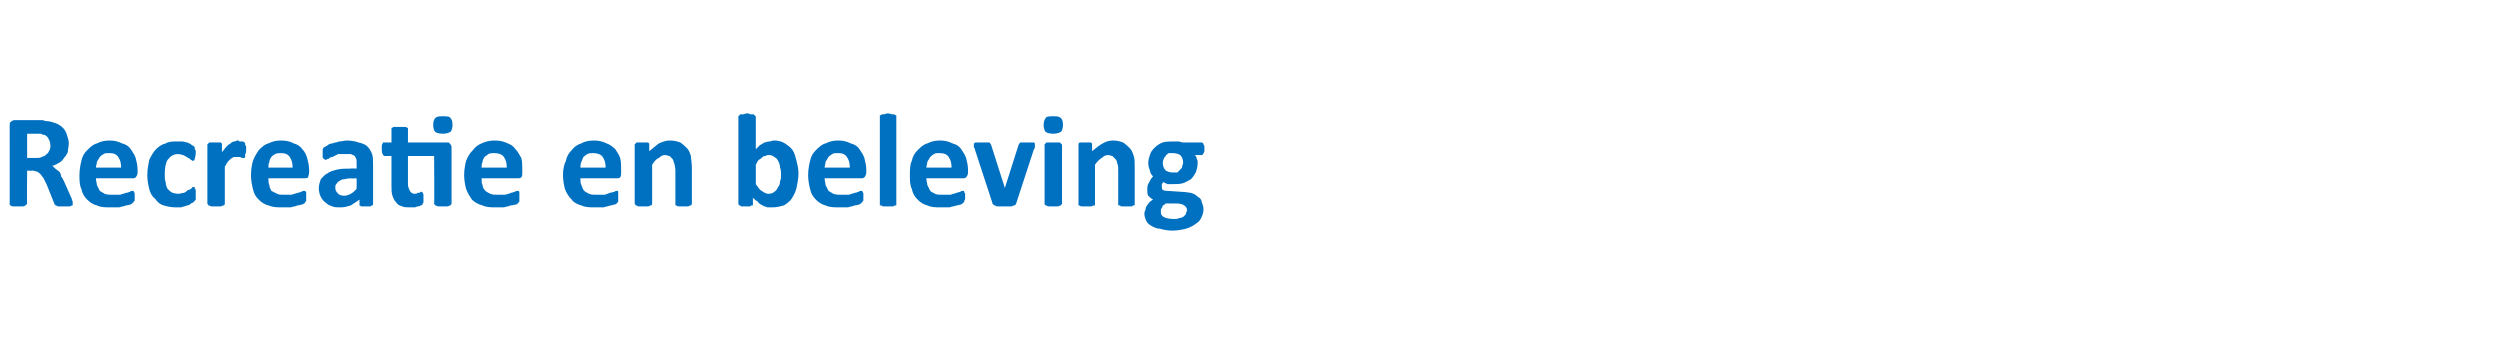 <?xml version="1.0" standalone="no"?><!DOCTYPE svg PUBLIC "-//W3C//DTD SVG 1.1//EN" "http://www.w3.org/Graphics/SVG/1.1/DTD/svg11.dtd"><svg xmlns="http://www.w3.org/2000/svg" version="1.1" width="258px" height="36.5px" viewBox="0 -1 258 36.5" style="top:-1px"><desc>Recreatie en beleving</desc><defs/><g id="Polygon2116"><path d="m7.5 20v.2h-.1c-.1.1-.2.1-.3.1h-1c-.1 0-.2 0-.3-.1c-.1 0-.1 0-.1-.1c-.1 0-.1 0-.1-.1l-.8-2l-.3-.6c-.1-.1-.2-.3-.3-.4c-.1-.1-.2-.2-.4-.3c-.1 0-.3-.1-.5-.1c.02.05-.5 0-.5 0c0 0-.04 3.42 0 3.4c0 .1-.1.1-.1.1c0 .1-.1.1-.1.1c-.1.1-.2.1-.3.1h-.9c-.1 0-.2 0-.3-.1c0 0-.1 0-.1-.1V12c0-.2 0-.4.1-.4c.1-.1.2-.2.4-.2h2.9c.1 0 .2.1.4.1c.3 0 .6.1.9.2c.3.1.6.3.8.5c.2.2.3.4.4.7c.1.3.2.6.2.9c0 .3-.1.6-.1.9c-.1.2-.2.4-.4.6c-.1.2-.3.4-.5.5c-.2.1-.5.3-.7.3l.3.3c.1.1.3.2.4.3c.1.1.2.3.2.5c.1.1.2.3.3.5l.8 1.8c0 .1.1.3.1.3v.2zm-2.3-6c0-.3-.1-.5-.2-.7c-.1-.2-.3-.4-.6-.4c-.1-.1-.2-.1-.3-.1H2.8v2.5h.9c.2 0 .5 0 .6-.1c.2-.1.4-.1.5-.3c.2-.1.2-.2.3-.4c.1-.1.1-.3.1-.5zm9 2.8c0 .2-.1.4-.2.5c-.1.1-.2.1-.4.1H9.9c0 .3.1.5.1.7l.3.6c.2.1.3.2.5.3c.3.1.5.1.8.1h.8c.2-.1.4-.1.6-.2c.2 0 .3-.1.4-.1c.1-.1.2-.1.3-.1h.1v.1c.1.1.1.1.1.2v.7l-.1.1c0 .1 0 .1-.1.1c0 .1-.1.1-.2.2c-.1 0-.3.1-.5.1c-.2.1-.4.1-.7.2h-.9c-.5 0-1 0-1.4-.2c-.4-.1-.7-.3-1-.6c-.3-.3-.5-.6-.6-1.1c-.2-.4-.2-.9-.2-1.4c0-.6.1-1.1.2-1.5c.1-.5.3-.8.6-1.1c.3-.3.6-.6 1-.7c.4-.2.8-.3 1.3-.3c.5 0 .9.1 1.3.3c.4.1.7.3.9.6c.2.3.4.6.5.9c.1.4.2.8.2 1.2v.3zm-1.7-.5c0-.5-.1-.8-.3-1.1c-.2-.3-.5-.4-.9-.4c-.3 0-.5 0-.6.1c-.2.1-.3.2-.4.3c-.1.2-.2.3-.3.5c0 .2-.1.4-.1.6h2.6zm7.7 2.8v.5l-.1.1s0 .1-.1.1c0 .1-.1.1-.3.2c-.1.1-.2.2-.4.2c-.2.1-.4.1-.6.2h-.6c-.4 0-.9-.1-1.2-.2c-.4-.1-.7-.4-.9-.7c-.3-.2-.5-.6-.6-1c-.1-.4-.2-.9-.2-1.4c0-.6.1-1.1.2-1.6c.2-.4.4-.8.7-1.1c.3-.3.6-.5 1-.6c.3-.2.7-.2 1.2-.2h.5c.2 0 .4.1.5.1c.2.1.3.1.4.2c.1.1.2.1.3.2l.1.1v.2s.1.1.1.2v.2c0 .3-.1.5-.1.6c0 .1-.1.2-.2.2c-.1 0-.1-.1-.2-.1c-.1-.1-.2-.2-.3-.2c-.1-.1-.3-.2-.5-.3c-.1 0-.3-.1-.5-.1c-.5 0-.8.2-1.1.6c-.2.3-.3.8-.3 1.5c0 .3 0 .6.1.8c0 .3.1.5.2.7c.1.1.3.3.5.4c.1 0 .3.1.6.1c.2 0 .4-.1.6-.1c.2-.1.3-.2.4-.3c.2 0 .3-.1.4-.2c0-.1.1-.1.2-.1h.1v.2c.1 0 .1.1.1.2v.4zm5.2-4.6c0 .2 0 .3-.1.4v.3s0 .1-.1.1h-.2s-.1 0-.2-.1h-.7c-.1.1-.2.1-.3.2l-.3.3c-.1.2-.2.3-.3.5v3.8c0 .1 0 .1-.1.2h-.1c-.1.1-.2.1-.3.1h-.8c-.1 0-.2 0-.3-.1h-.1c0-.1-.1-.1-.1-.2v-6.1l.1-.1l.1-.1h1.2c0 .1.1.1.1.1v.9c.2-.2.3-.4.5-.6c.1-.1.2-.2.4-.3c.1-.1.2-.2.4-.2c.1 0 .2-.1.3-.1c.1 0 .2 0 .2.1h.4l.1.1c.1 0 .1.1.1.1v.1s0 .1.1.2v.4zm6.5 2.3c0 .2-.1.4-.1.5c-.1.1-.3.1-.4.1h-3.7c0 .3 0 .5.1.7c0 .2.1.4.2.6l.6.3c.2.1.4.1.7.1h.8c.2-.1.4-.1.6-.2c.2 0 .3-.1.4-.1c.1-.1.2-.1.3-.1h.1s0 .1.1.1v.9c0 .1 0 .1-.1.1v.1c-.1.1-.1.1-.3.2c-.1 0-.3.1-.5.1c-.2.1-.4.1-.7.2h-.8c-.6 0-1 0-1.5-.2c-.4-.1-.7-.3-1-.6c-.3-.3-.5-.6-.6-1.1c-.1-.4-.2-.9-.2-1.4c0-.6.1-1.1.2-1.5c.2-.5.4-.8.6-1.1c.3-.3.6-.6 1-.7c.4-.2.8-.3 1.3-.3c.5 0 1 .1 1.3.3c.4.1.7.3.9.6c.3.3.4.6.5.9c.1.4.2.8.2 1.2v.3zm-1.7-.5c0-.5-.1-.8-.3-1.1c-.2-.3-.5-.4-.9-.4c-.2 0-.4 0-.6.1c-.2.1-.3.2-.4.3c-.1.2-.2.3-.2.5c-.1.2-.1.4-.1.6h2.5zm8.3 3.8s0 .1-.1.1s-.1.1-.2.1h-.9c-.1 0-.1-.1-.2-.1v-.6l-.9.6c-.3.1-.7.2-1 .2c-.4 0-.7 0-.9-.1c-.3-.1-.5-.2-.7-.4c-.2-.1-.4-.4-.5-.6c-.1-.2-.2-.5-.2-.9c0-.3.1-.6.2-.9c.2-.2.4-.5.7-.6c.2-.2.6-.3 1-.4c.4-.1.9-.1 1.4-.1c.02-.04.6 0 .6 0c0 0 .02-.41 0-.4v-.5c-.1-.2-.1-.3-.2-.4c-.1-.1-.2-.1-.4-.2h-1.3l-.6.3c-.2 0-.3.1-.4.2c-.2 0-.2.1-.3.1c-.1 0-.1-.1-.2-.1c0 0 0-.1-.1-.1v-.9s.1-.1.1-.2c.1 0 .2-.1.4-.2c.1-.1.3-.2.5-.2c.2-.1.5-.1.7-.2c.3 0 .5-.1.8-.1c.5 0 .9.1 1.2.2c.4.1.7.2.9.4c.2.2.4.5.5.8c.1.3.1.6.1 1.1v4.1zm-1.7-2.7s-.64.04-.6 0c-.3 0-.6.1-.7.1c-.2 0-.4.1-.5.2c-.2.1-.2.2-.3.3c-.1.1-.1.2-.1.4c0 .2.1.4.3.6c.1.1.3.2.6.2c.3 0 .5-.1.7-.2c.2-.1.4-.3.6-.5c.02-.02 0-1.1 0-1.1zm9.2-3.7c.2 0 .4 0 .4.1c.1.1.2.2.2.4v5.8c0 .1-.1.1-.1.2h-.1c-.1.1-.2.1-.3.1h-.8c-.1 0-.2 0-.3-.1h-.1c0-.1-.1-.1-.1-.2c.04.03 0-4.9 0-4.9h-2.7v2.9c0 .3.1.5.2.7c.1.2.3.3.5.3c.1 0 .2 0 .3-.1h.2l.1-.1h.2v.1c.1.1.1.1.1.2v.8c-.1.1-.1.2-.1.2c-.1.1-.1.1-.2.1c-.1.1-.2.1-.3.1c-.1 0-.2.1-.3.1h-.4c-.4 0-.7 0-.9-.1c-.3-.1-.5-.2-.6-.4c-.2-.2-.3-.4-.4-.7c-.1-.3-.1-.6-.1-1v-3.1h-.7c-.1 0-.2-.1-.2-.2c-.1-.1-.1-.3-.1-.5v-.3c0-.1 0-.2.1-.3v-.1h.9v-1.5s.1 0 .2-.1h1.3c.1.1.1.1.2.1v1.5h3.9zm.7-1.8c0 .3-.1.6-.2.7c-.2.1-.4.2-.8.2c-.4 0-.7-.1-.8-.2c-.1-.1-.2-.4-.2-.7c0-.3.1-.6.2-.7c.2-.2.4-.2.8-.2c.4 0 .7 0 .8.2c.1.1.2.3.2.7zm7.2 4.9c0 .2 0 .4-.1.5c-.1.1-.2.1-.4.1h-3.7c0 .3 0 .5.1.7c0 .2.1.4.3.6c.1.1.3.2.5.3c.2.1.5.1.8.1h.7c.3-.1.5-.1.6-.2c.2 0 .3-.1.4-.1c.2-.1.2-.1.3-.1h.1l.1.1v1l-.1.1c0 .1-.1.1-.2.2c-.2 0-.3.1-.6.1c-.2.1-.4.1-.7.2h-.8c-.5 0-1 0-1.4-.2c-.4-.1-.8-.3-1.1-.6c-.2-.3-.4-.6-.6-1.1c-.1-.4-.2-.9-.2-1.4c0-.6.1-1.1.2-1.5c.2-.5.4-.8.7-1.1c.2-.3.6-.6.9-.7c.4-.2.9-.3 1.3-.3c.6 0 1 .1 1.4.3c.3.1.6.3.8.6c.3.3.4.6.6.9c.1.4.1.8.1 1.2v.3zm-1.6-.5c0-.5-.1-.8-.3-1.1c-.2-.3-.6-.4-1-.4c-.2 0-.4 0-.6.1c-.1.1-.3.2-.4.3c-.1.2-.2.3-.2.5c-.1.2-.1.4-.1.6h2.6zm11.8.5c0 .2 0 .4-.1.5c-.1.1-.2.1-.4.1h-3.7c0 .3 0 .5.1.7c.1.2.1.4.3.6c.1.1.3.2.5.3c.2.1.5.1.8.1h.8c.2-.1.4-.1.5-.2c.2 0 .4-.1.5-.1c.1-.1.2-.1.2-.1h.1c.1 0 .1.1.1.1v1c0 .1-.1.1-.1.1c0 .1-.1.1-.2.2c-.2 0-.3.1-.5.1c-.2.1-.5.1-.7.2h-.9c-.5 0-1 0-1.4-.2c-.4-.1-.8-.3-1-.6c-.3-.3-.5-.6-.7-1.1c-.1-.4-.2-.9-.2-1.4c0-.6.1-1.1.3-1.5c.1-.5.3-.8.6-1.1c.2-.3.6-.6 1-.7c.3-.2.8-.3 1.3-.3c.5 0 .9.1 1.3.3c.3.1.6.3.9.6c.2.3.4.6.5.9c.1.4.1.8.1 1.2v.3zm-1.6-.5c0-.5-.1-.8-.3-1.1c-.2-.3-.6-.4-1-.4c-.2 0-.4 0-.6.1c-.1.1-.3.2-.4.3c-.1.2-.1.3-.2.5c-.1.2-.1.4-.1.6h2.6zm8.9 3.7c0 .1 0 .1-.1.2h-.1c-.1.1-.2.1-.3.1h-.8c-.1 0-.2 0-.3-.1h-.1v-3.6c0-.3-.1-.6-.1-.7c-.1-.2-.1-.4-.2-.5l-.3-.3c-.1 0-.3-.1-.5-.1c-.2 0-.4.1-.6.3c-.3.1-.5.4-.7.7v4c0 .1 0 .1-.1.2h-.1c-.1.1-.2.1-.3.1h-.8c-.1 0-.2 0-.3-.1h-.1c0-.1-.1-.1-.1-.2v-6.1l.1-.1l.1-.1h1.2c0 .1.1.1.1.1v.8c.4-.3.7-.6 1-.8c.4-.2.8-.3 1.1-.3c.5 0 .8.1 1.1.2c.3.2.5.4.7.6c.2.2.3.5.4.8c0 .3.1.7.1 1.2v3.7zm11-3.1c0 .5-.1 1-.2 1.5c-.1.4-.3.8-.5 1.1c-.2.3-.5.5-.8.7c-.4.1-.7.2-1.2.2h-.5c-.2-.1-.4-.1-.5-.2c-.2-.1-.4-.2-.5-.4c-.2-.1-.3-.2-.5-.4v.8h-.2c0 .1-.1.1-.2.1h-.7c-.1 0-.2 0-.2-.1h-.1c-.1-.1-.1-.1-.1-.2v-9l.1-.1l.1-.1h.3c.1 0 .2-.1.4-.1c.2 0 .3.1.4.1h.3c0 .1.1.1.1.1c0 .1.1.1.1.1v3.4l.4-.4c.2-.1.3-.2.5-.3c.1 0 .3-.1.5-.1c.1 0 .3-.1.5-.1c.4 0 .8.1 1.1.3c.3.2.6.4.8.7c.2.3.3.7.4 1.1c.1.4.2.8.2 1.3zm-1.8.1c0-.2 0-.5-.1-.7c0-.3-.1-.5-.2-.7c-.1-.2-.2-.3-.4-.4c-.1-.1-.3-.2-.5-.2c-.1 0-.3 0-.4.1c-.1 0-.2 0-.3.1c-.1.1-.2.2-.4.3c-.1.1-.2.3-.3.5v2c.2.3.4.6.6.7c.3.2.5.3.7.3c.3 0 .5-.1.6-.2c.2-.1.3-.3.4-.5c.1-.1.2-.3.2-.6c.1-.2.1-.4.1-.7zm8.8-.2c0 .2-.1.4-.2.5c-.1.1-.2.1-.4.1h-3.7c0 .3.1.5.1.7l.3.6c.2.1.3.2.5.3c.3.1.5.1.8.1h.8c.2-.1.4-.1.6-.2c.2 0 .3-.1.4-.1c.1-.1.2-.1.3-.1h.1v.1c.1.1.1.1.1.2v.7l-.1.1c0 .1 0 .1-.1.1c0 .1-.1.1-.2.2c-.1 0-.3.1-.5.1c-.2.1-.4.1-.7.2h-.9c-.5 0-1 0-1.4-.2c-.4-.1-.7-.3-1-.6c-.3-.3-.5-.6-.6-1.1c-.1-.4-.2-.9-.2-1.4c0-.6.1-1.1.2-1.5c.1-.5.3-.8.6-1.1c.3-.3.6-.6 1-.7c.4-.2.8-.3 1.3-.3c.5 0 .9.1 1.3.3c.4.1.7.3.9.6c.2.3.4.6.5.9c.1.4.2.8.2 1.2v.3zm-1.7-.5c0-.5-.1-.8-.3-1.1c-.2-.3-.5-.4-.9-.4c-.3 0-.5 0-.6.1c-.2.1-.3.2-.4.3c-.1.2-.2.3-.3.5c0 .2-.1.4-.1.6h2.6zm4.8 3.7v.2h-.2c0 .1-.1.1-.2.1h-.9c-.1 0-.2 0-.2-.1h-.2v-9.3c.1 0 .1 0 .2-.1h.2c.1 0 .3-.1.4-.1c.2 0 .4.1.5.1h.2c.1.1.1.1.2.1v9.1zm7.4-3.2c0 .2-.1.4-.2.5c-.1.1-.2.1-.4.1h-3.7c0 .3.1.5.1.7l.3.6c.1.1.3.2.5.3c.2.1.5.1.8.1h.8c.2-.1.4-.1.6-.2c.1 0 .3-.1.4-.1c.1-.1.2-.1.3-.1h.1v.1c0 .1.1.1.1.2v.5c0 .1 0 .2-.1.2v.1c0 .1 0 .1-.1.1c0 .1-.1.1-.2.2c-.1 0-.3.1-.5.1c-.2.1-.5.1-.7.2h-.9c-.5 0-1 0-1.4-.2c-.4-.1-.7-.3-1-.6c-.3-.3-.5-.6-.6-1.1c-.2-.4-.2-.9-.2-1.4c0-.6 0-1.1.2-1.5c.1-.5.3-.8.6-1.1c.3-.3.6-.6 1-.7c.4-.2.8-.3 1.3-.3c.5 0 .9.1 1.3.3c.4.1.7.3.9.6c.2.3.4.6.5.9c.1.4.2.8.2 1.2v.3zm-1.7-.5c0-.5-.1-.8-.3-1.1c-.2-.3-.5-.4-1-.4c-.2 0-.4 0-.5.1c-.2.1-.3.2-.4.3c-.1.2-.2.3-.3.5c0 .2-.1.4-.1.6h2.6zm8.6-2.4v.3c0 .1-.1.2-.1.2l-1.8 5.5c0 .1-.1.2-.1.2c0 .1-.1.1-.2.1c-.1.1-.2.1-.3.1h-1.2c-.2 0-.3 0-.4-.1c-.1 0-.1 0-.2-.1s-.1-.1-.1-.2l-1.8-5.5c0-.1-.1-.2-.1-.2v-.4c.1 0 .1-.1.2-.1h1.4l.1.1c0 .1.1.1.1.2l1.4 4.4v.2v-.2l1.4-4.4c0-.1.1-.1.1-.2l.1-.1h1.4l.1.1v.1zm2.8 6.1c0 .1-.1.1-.1.2h-.1c-.1.1-.2.1-.3.1h-.8c-.1 0-.2 0-.3-.1h-.1c-.1-.1-.1-.1-.1-.2v-6.1l.1-.1l.1-.1h1.4c0 .1.1.1.1.1c0 .1.1.1.1.1v6.1zm.1-8.1c0 .3-.1.6-.2.7c-.2.1-.4.2-.8.2c-.4 0-.7-.1-.8-.2c-.1-.1-.2-.4-.2-.7c0-.3.1-.6.2-.7c.1-.2.4-.2.8-.2c.4 0 .6 0 .8.2c.1.1.2.3.2.7zm7.4 8.1v.2h-.2c0 .1-.1.1-.2.1h-.9c-.1 0-.2 0-.2-.1h-.2v-3.6c0-.3 0-.6-.1-.7c0-.2-.1-.4-.2-.5l-.3-.3c-.1 0-.3-.1-.4-.1c-.3 0-.5.1-.7.3c-.2.1-.5.4-.7.7v4.2h-.2c-.1.1-.1.1-.3.1h-.8c-.1 0-.2 0-.3-.1h-.1v-6.4s.1 0 .1-.1h1.2c0 .1.1.1.1.1v.8c.4-.3.7-.6 1.1-.8c.3-.2.7-.3 1.1-.3c.4 0 .7.1 1 .2c.3.2.5.4.7.6c.2.2.3.5.4.8c.1.3.1.7.1 1.2v3.7zm7.2-5.6c0 .2 0 .3-.1.4c0 .1-.1.2-.2.2h-.7c.1.1.2.2.2.4c.1.1.1.3.1.4c0 .4-.1.7-.2 1c-.1.2-.3.5-.5.7c-.2.1-.5.3-.8.4c-.3.1-.7.1-1 .1h-.6c-.2-.1-.3-.1-.4-.2c-.1 0-.1.1-.2.2v.3c0 .1 0 .2.1.3c.2.1.3.1.5.1l1.5.1c.4 0 .7.1.9.1c.3.1.5.2.7.4c.2.1.4.3.4.5c.1.3.2.5.2.8c0 .3-.1.6-.2.8c-.1.3-.3.5-.6.7c-.3.2-.6.4-1 .5c-.4.1-.9.2-1.4.2c-.5 0-1-.1-1.3-.2c-.4 0-.7-.2-.9-.3c-.3-.2-.4-.3-.5-.5c-.1-.2-.2-.5-.2-.7c0-.1 0-.3.1-.4c0-.2.1-.3.1-.4c.1-.1.2-.3.3-.4c.1-.1.2-.2.4-.3c-.2-.1-.4-.3-.5-.4c-.1-.2-.1-.4-.1-.6c0-.3 0-.5.2-.8c.1-.2.2-.4.4-.6c-.1-.1-.3-.3-.3-.5c-.1-.3-.2-.5-.2-.9c0-.3.1-.6.2-.9c.1-.3.3-.5.5-.7c.2-.2.5-.4.8-.5c.3-.1.7-.1 1-.1h.6c.2 0 .3.1.5.1h1.9c.1 0 .2.1.2.2c.1.1.1.2.1.5zm-2.2 1.4c0-.3-.1-.6-.3-.8c-.2-.1-.4-.2-.8-.2h-.4c-.1.1-.3.2-.3.3c-.1.1-.2.2-.2.3c-.1.2-.1.3-.1.4c0 .3.1.6.3.8c.2.1.4.2.7.2h.5l.3-.3c.1-.1.2-.2.2-.3c0-.1.1-.3.1-.4zm.4 4.9c0-.2-.1-.4-.3-.5c-.1-.1-.4-.2-.7-.2h-1.2c-.1.1-.2.2-.3.2c0 .1-.1.2-.1.3c-.1 0-.1.1-.1.2v.2c0 .2.1.4.3.5c.2.1.6.2 1 .2c.2 0 .5 0 .6-.1c.2 0 .4-.1.5-.2c.1-.1.2-.2.2-.3c0-.1.1-.2.1-.3z" stroke="none" fill="#0070c0"/></g></svg>